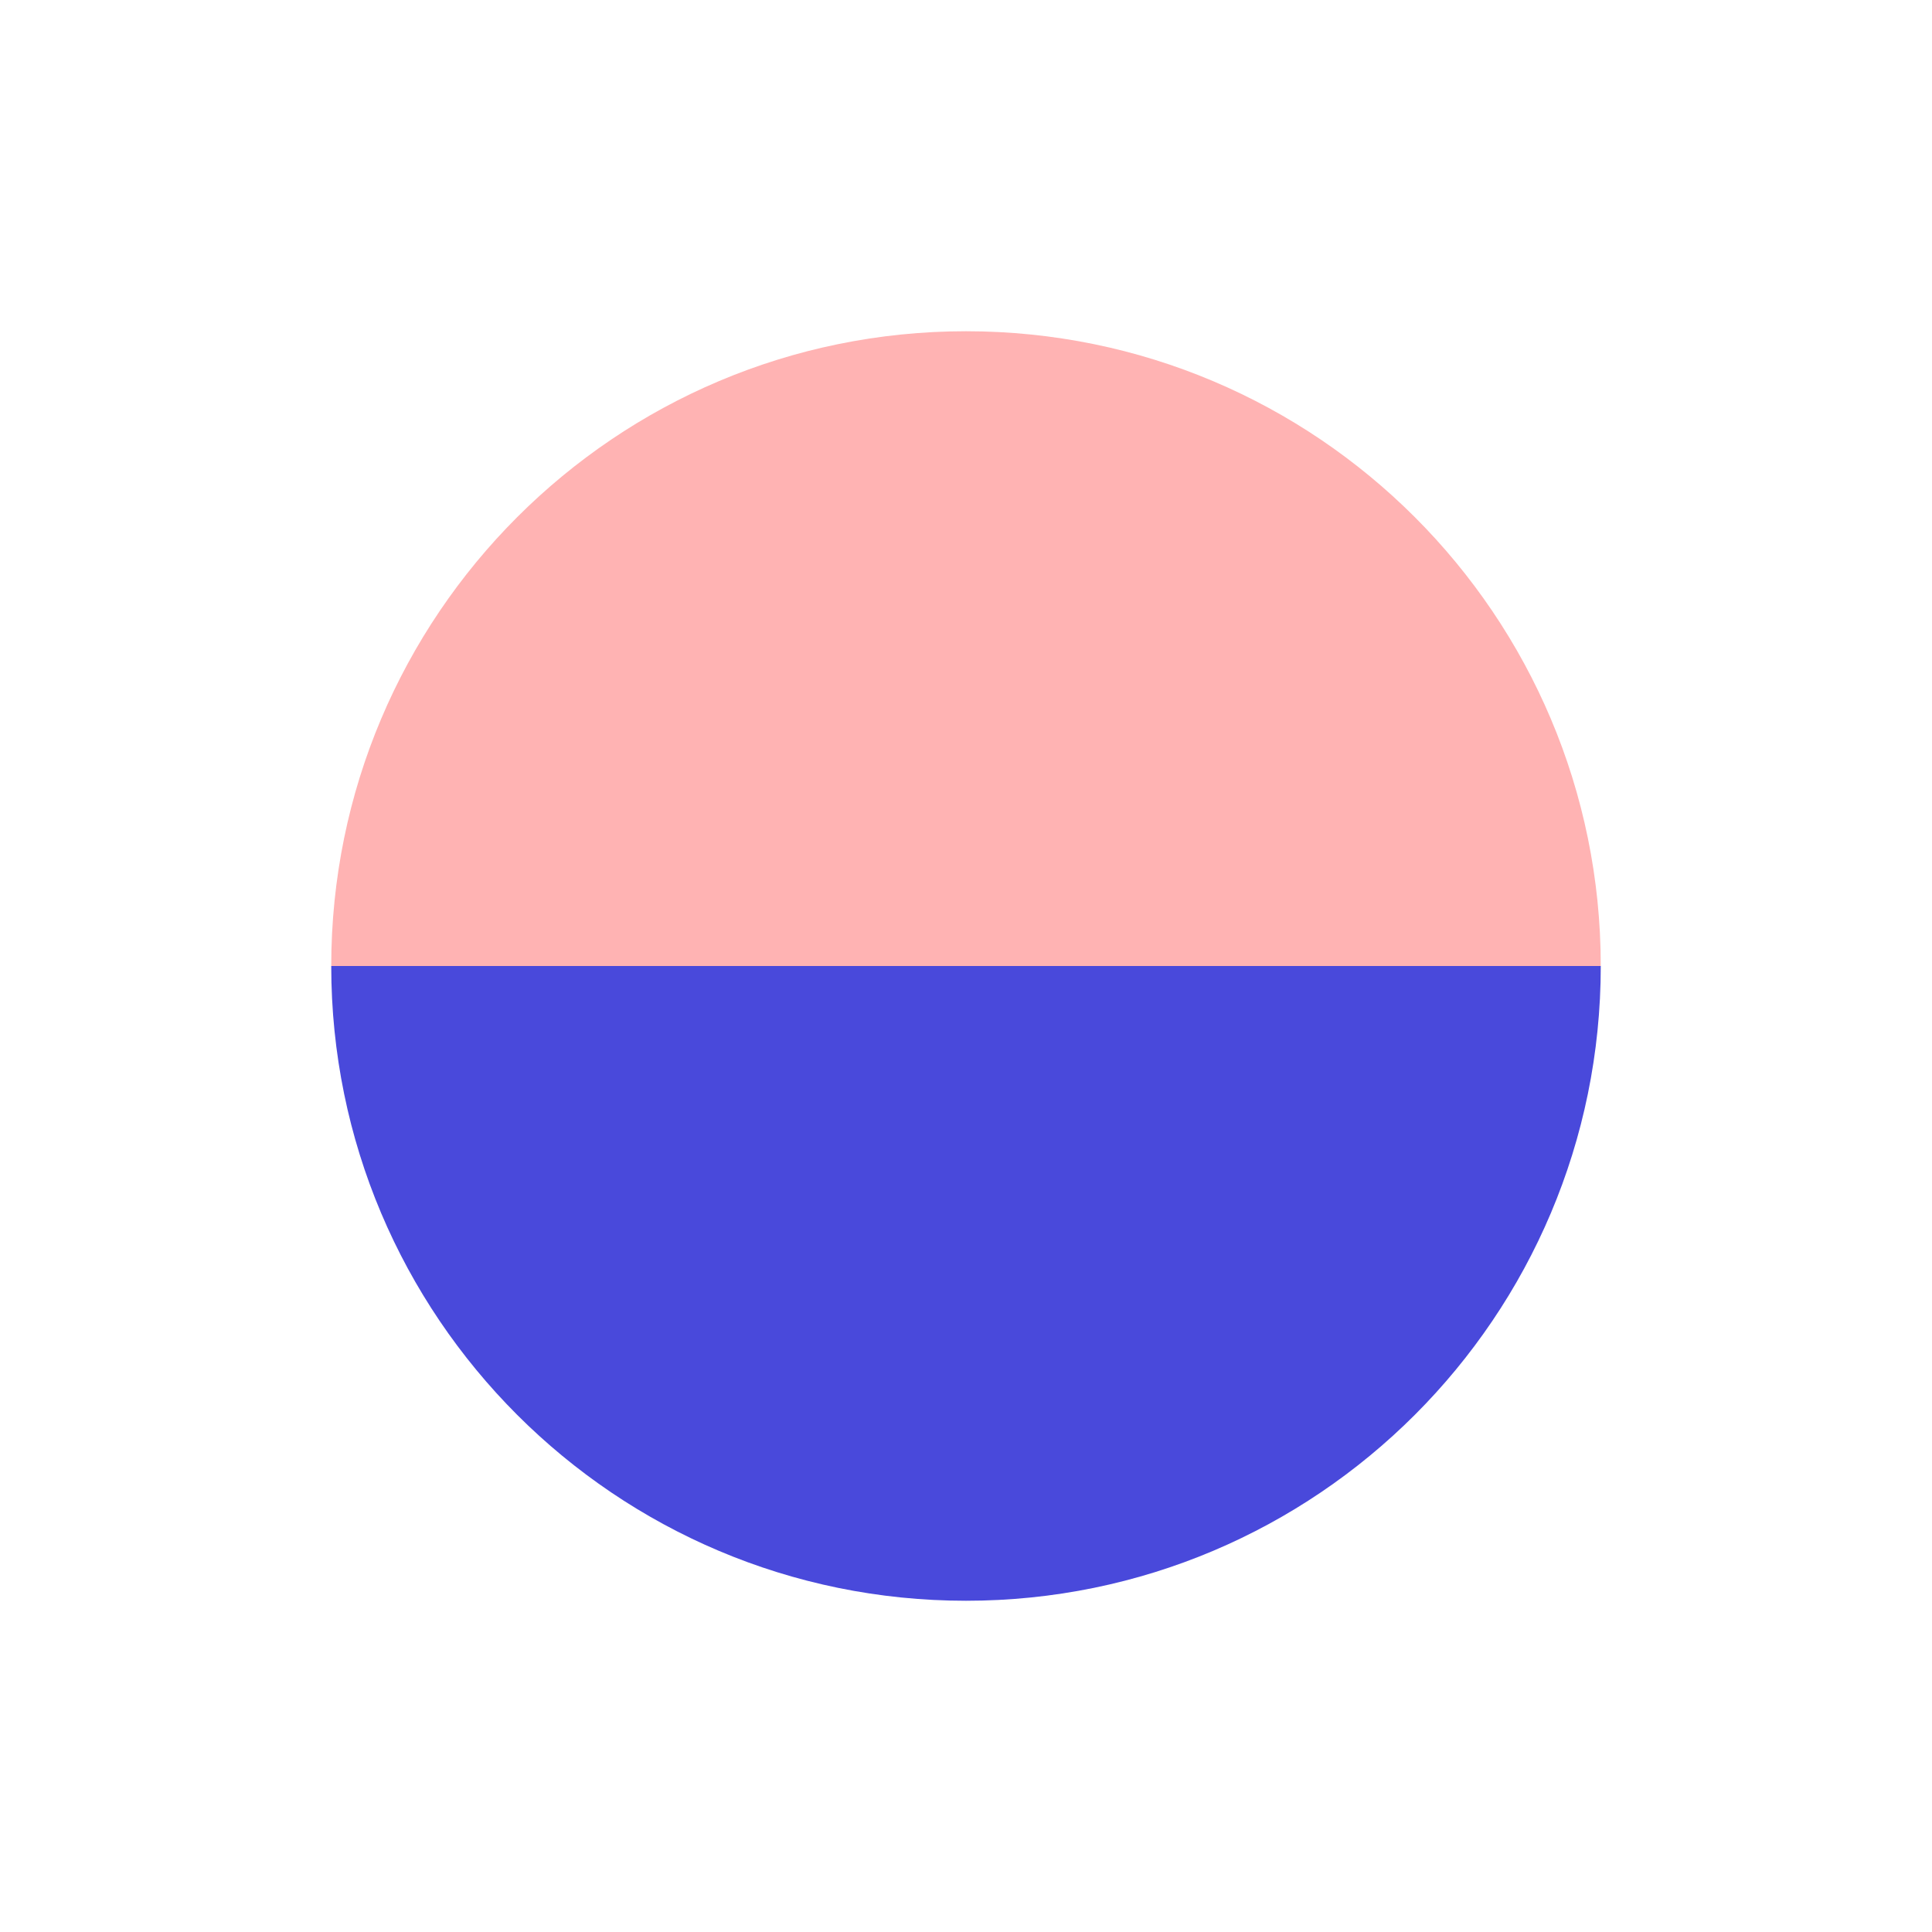 <?xml version="1.0" encoding="UTF-8"?>
<svg xmlns="http://www.w3.org/2000/svg" id="Layer_2" data-name="Layer 2" viewBox="0 0 400 400">
  <defs>
    <style>
      .cls-1 {
        fill: #4949db;
      }

      .cls-2 {
        fill: #fff;
      }

      .cls-3 {
        fill: #ffb3b3;
      }
    </style>
  </defs>
  <g id="Layer_1-2" data-name="Layer 1">
    <g>
      <rect class="cls-2" width="400" height="400"></rect>
      <path class="cls-1" d="M200,331.42c72.58,0,131.42-58.84,131.42-131.42H68.58c0,72.58,58.84,131.42,131.42,131.42Z"></path>
      <path class="cls-3" d="M200,68.58c-72.58,0-131.42,58.84-131.42,131.42h262.84c0-72.58-58.84-131.42-131.42-131.42Z"></path>
    </g>
  </g>
</svg>
